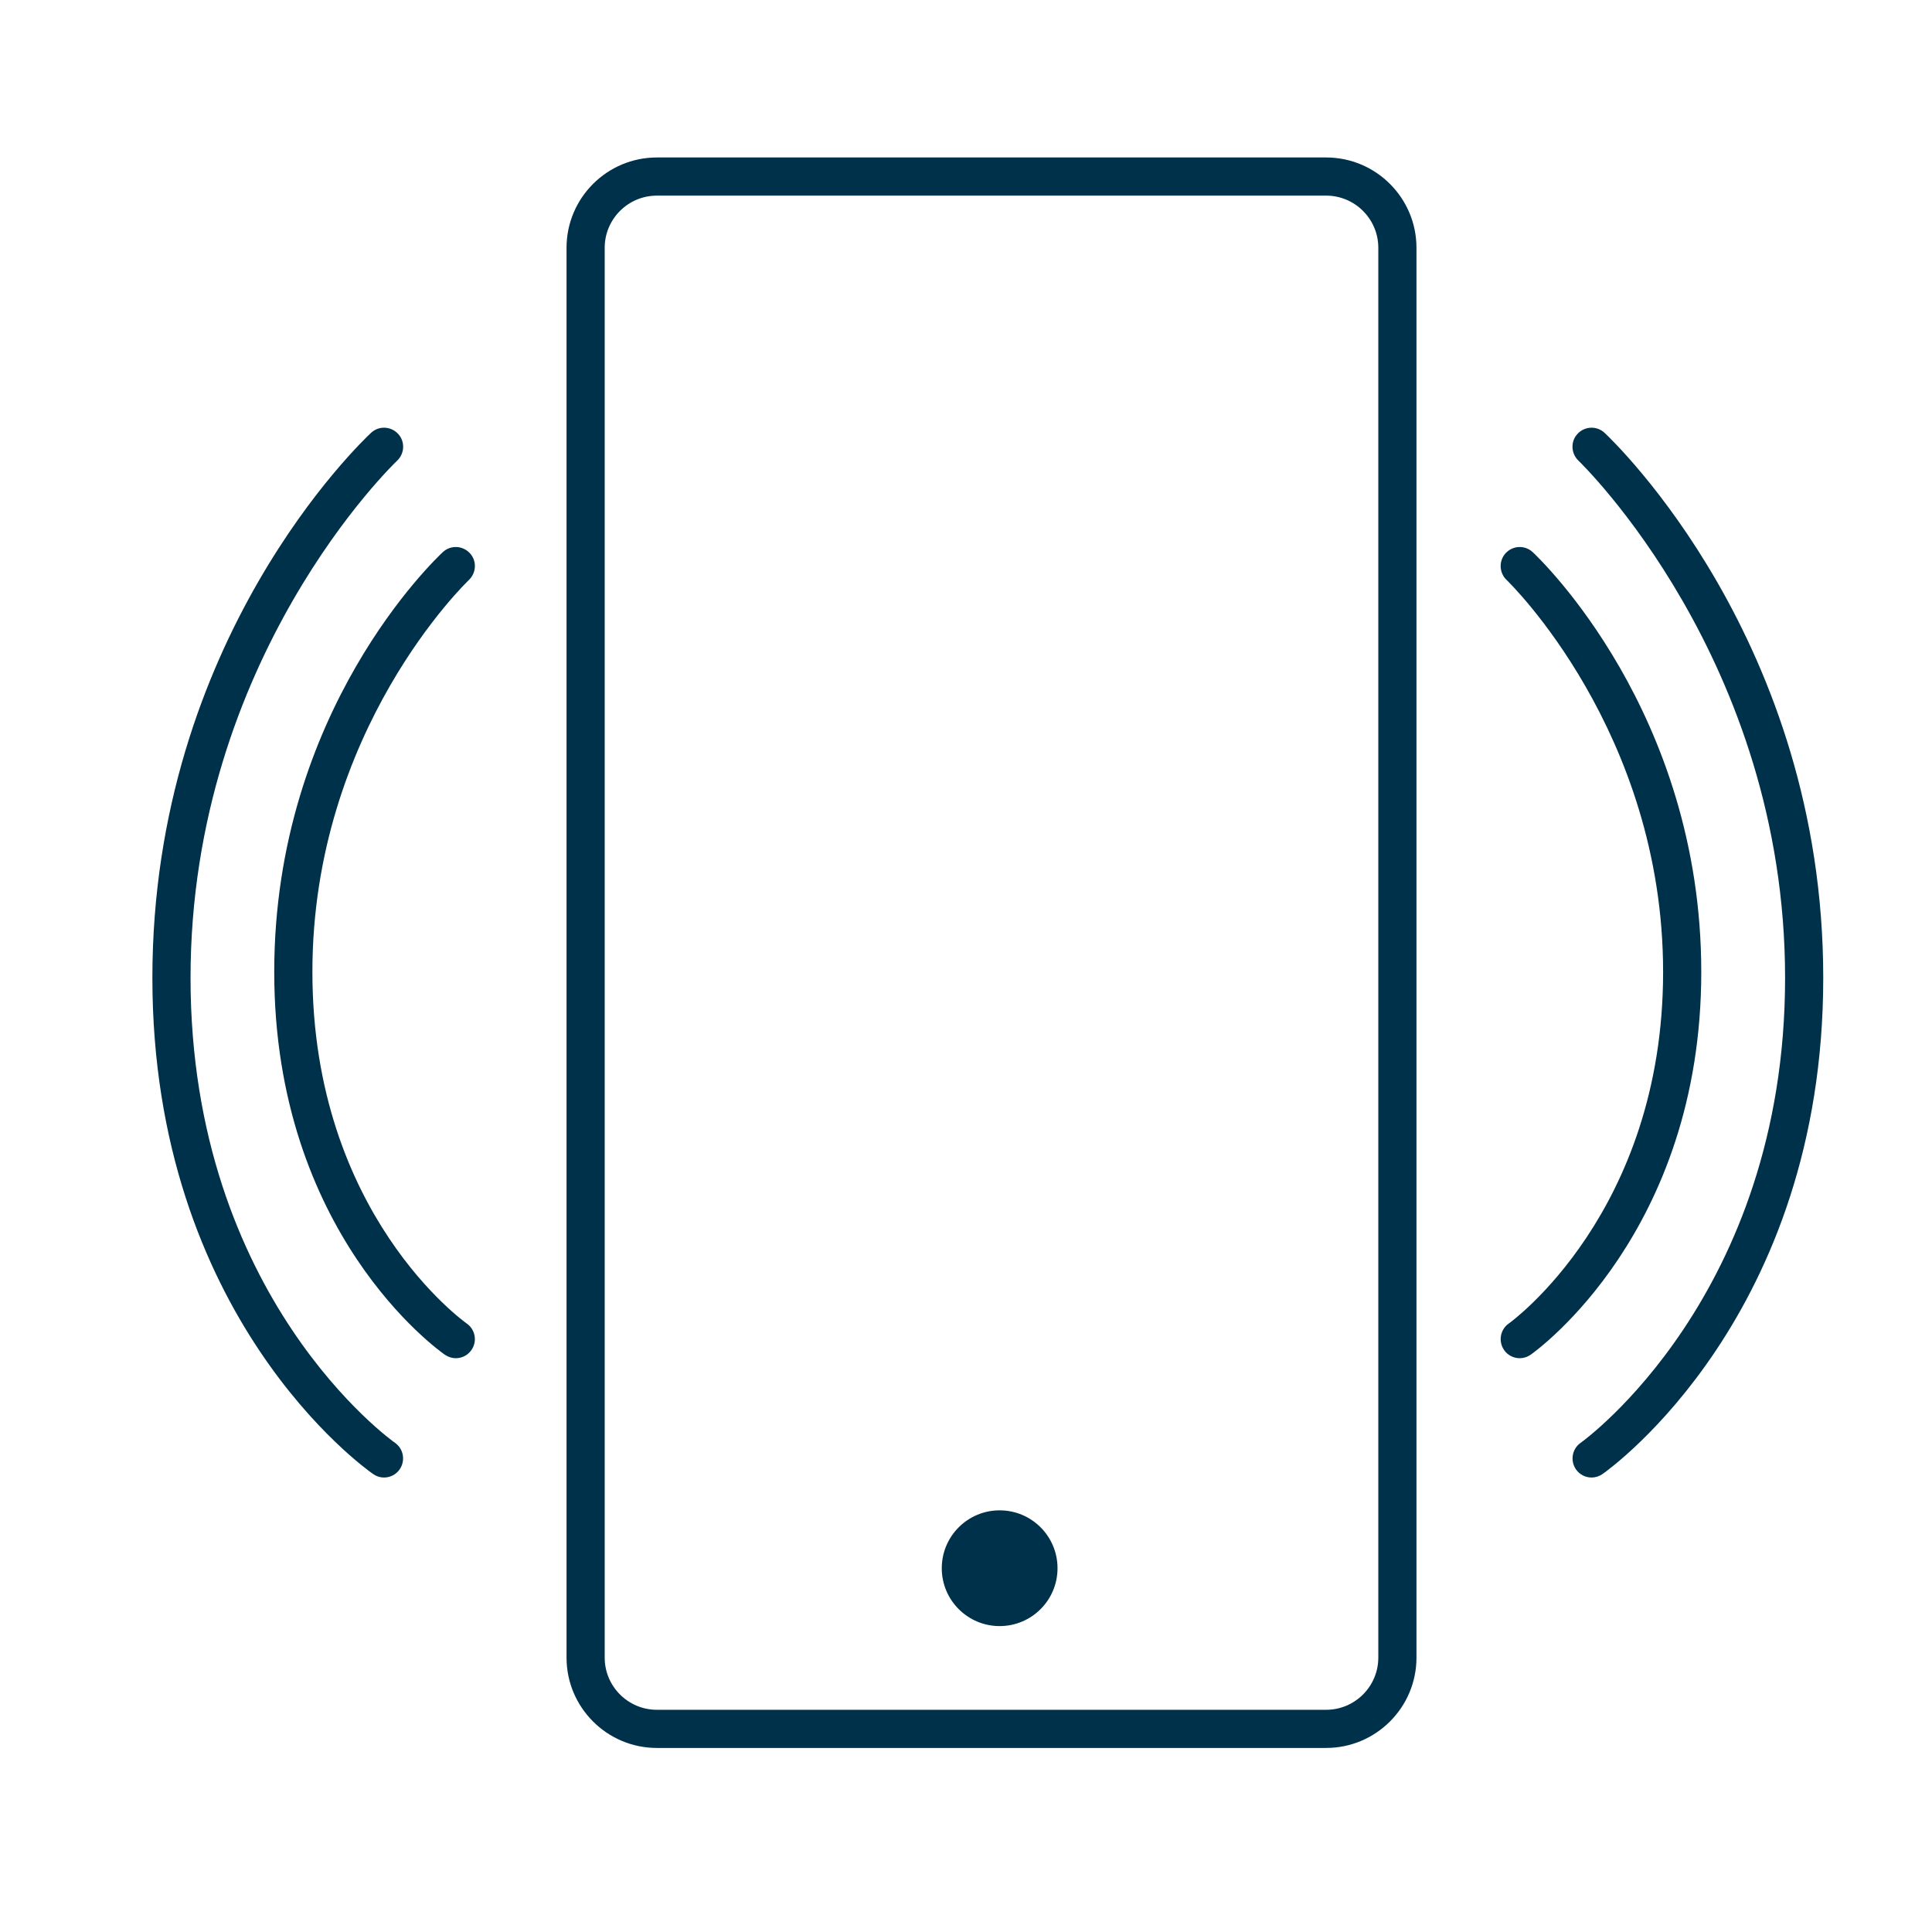 <?xml version="1.0" encoding="UTF-8"?>
<svg id="Laag_4" data-name="Laag 4" xmlns="http://www.w3.org/2000/svg" viewBox="0 0 151.89 151.89">
  <defs>
    <style>
      .cls-1 {
        fill: #00314a;
      }
    </style>
  </defs>
  <path class="cls-1" d="M104.26,137.42h-52.62c-3.92,0-7.1-3.19-7.1-7.1V19.48c0-3.92,3.19-7.1,7.1-7.1h52.62c3.92,0,7.1,3.19,7.1,7.1v110.84c0,3.92-3.19,7.1-7.1,7.1ZM51.64,15.38c-2.26,0-4.1,1.84-4.1,4.1v110.84c0,2.26,1.84,4.1,4.1,4.1h52.62c2.26,0,4.1-1.84,4.1-4.1V19.48c0-2.26-1.84-4.1-4.1-4.1h-52.62Z"/>
  <circle class="cls-1" cx="78.59" cy="123.29" r="4.55"/>
  <path class="cls-1" d="M119.48,106.78c-.47,0-.94-.22-1.23-.64-.47-.68-.31-1.62.37-2.09.12-.08,12.13-8.74,12.13-27.64s-12.17-30.69-12.3-30.81c-.6-.57-.63-1.52-.07-2.12.57-.6,1.51-.64,2.12-.07.54.5,13.25,12.61,13.25,33s-12.87,29.72-13.42,30.1c-.26.18-.56.27-.86.27Z"/>
  <path class="cls-1" d="M125.13,116.16c-.47,0-.94-.22-1.23-.64-.47-.68-.31-1.62.37-2.09.16-.11,16.07-11.56,16.07-36.55s-16.08-40.5-16.24-40.66c-.6-.57-.64-1.52-.07-2.12.56-.6,1.51-.64,2.12-.07.7.66,17.19,16.36,17.19,42.85s-16.65,38.52-17.36,39.01c-.26.18-.56.27-.86.27Z"/>
  <path class="cls-1" d="M35.84,106.78c-.3,0-.59-.09-.86-.27-.55-.38-13.42-9.57-13.42-30.1s12.71-32.49,13.25-33c.61-.57,1.55-.53,2.12.07.57.6.53,1.55-.07,2.12-.12.12-12.3,11.76-12.3,30.81s12.01,27.55,12.13,27.64c.68.47.85,1.41.37,2.09-.29.42-.76.64-1.23.64Z"/>
  <path class="cls-1" d="M30.19,116.16c-.3,0-.59-.09-.85-.27-.71-.49-17.36-12.39-17.36-39.01s16.49-42.19,17.19-42.85c.61-.57,1.55-.53,2.12.07s.53,1.55-.07,2.12c-.16.15-16.24,15.51-16.24,40.66s15.91,36.44,16.07,36.55c.68.47.84,1.41.37,2.09-.29.42-.76.64-1.23.64Z"/>
</svg>
